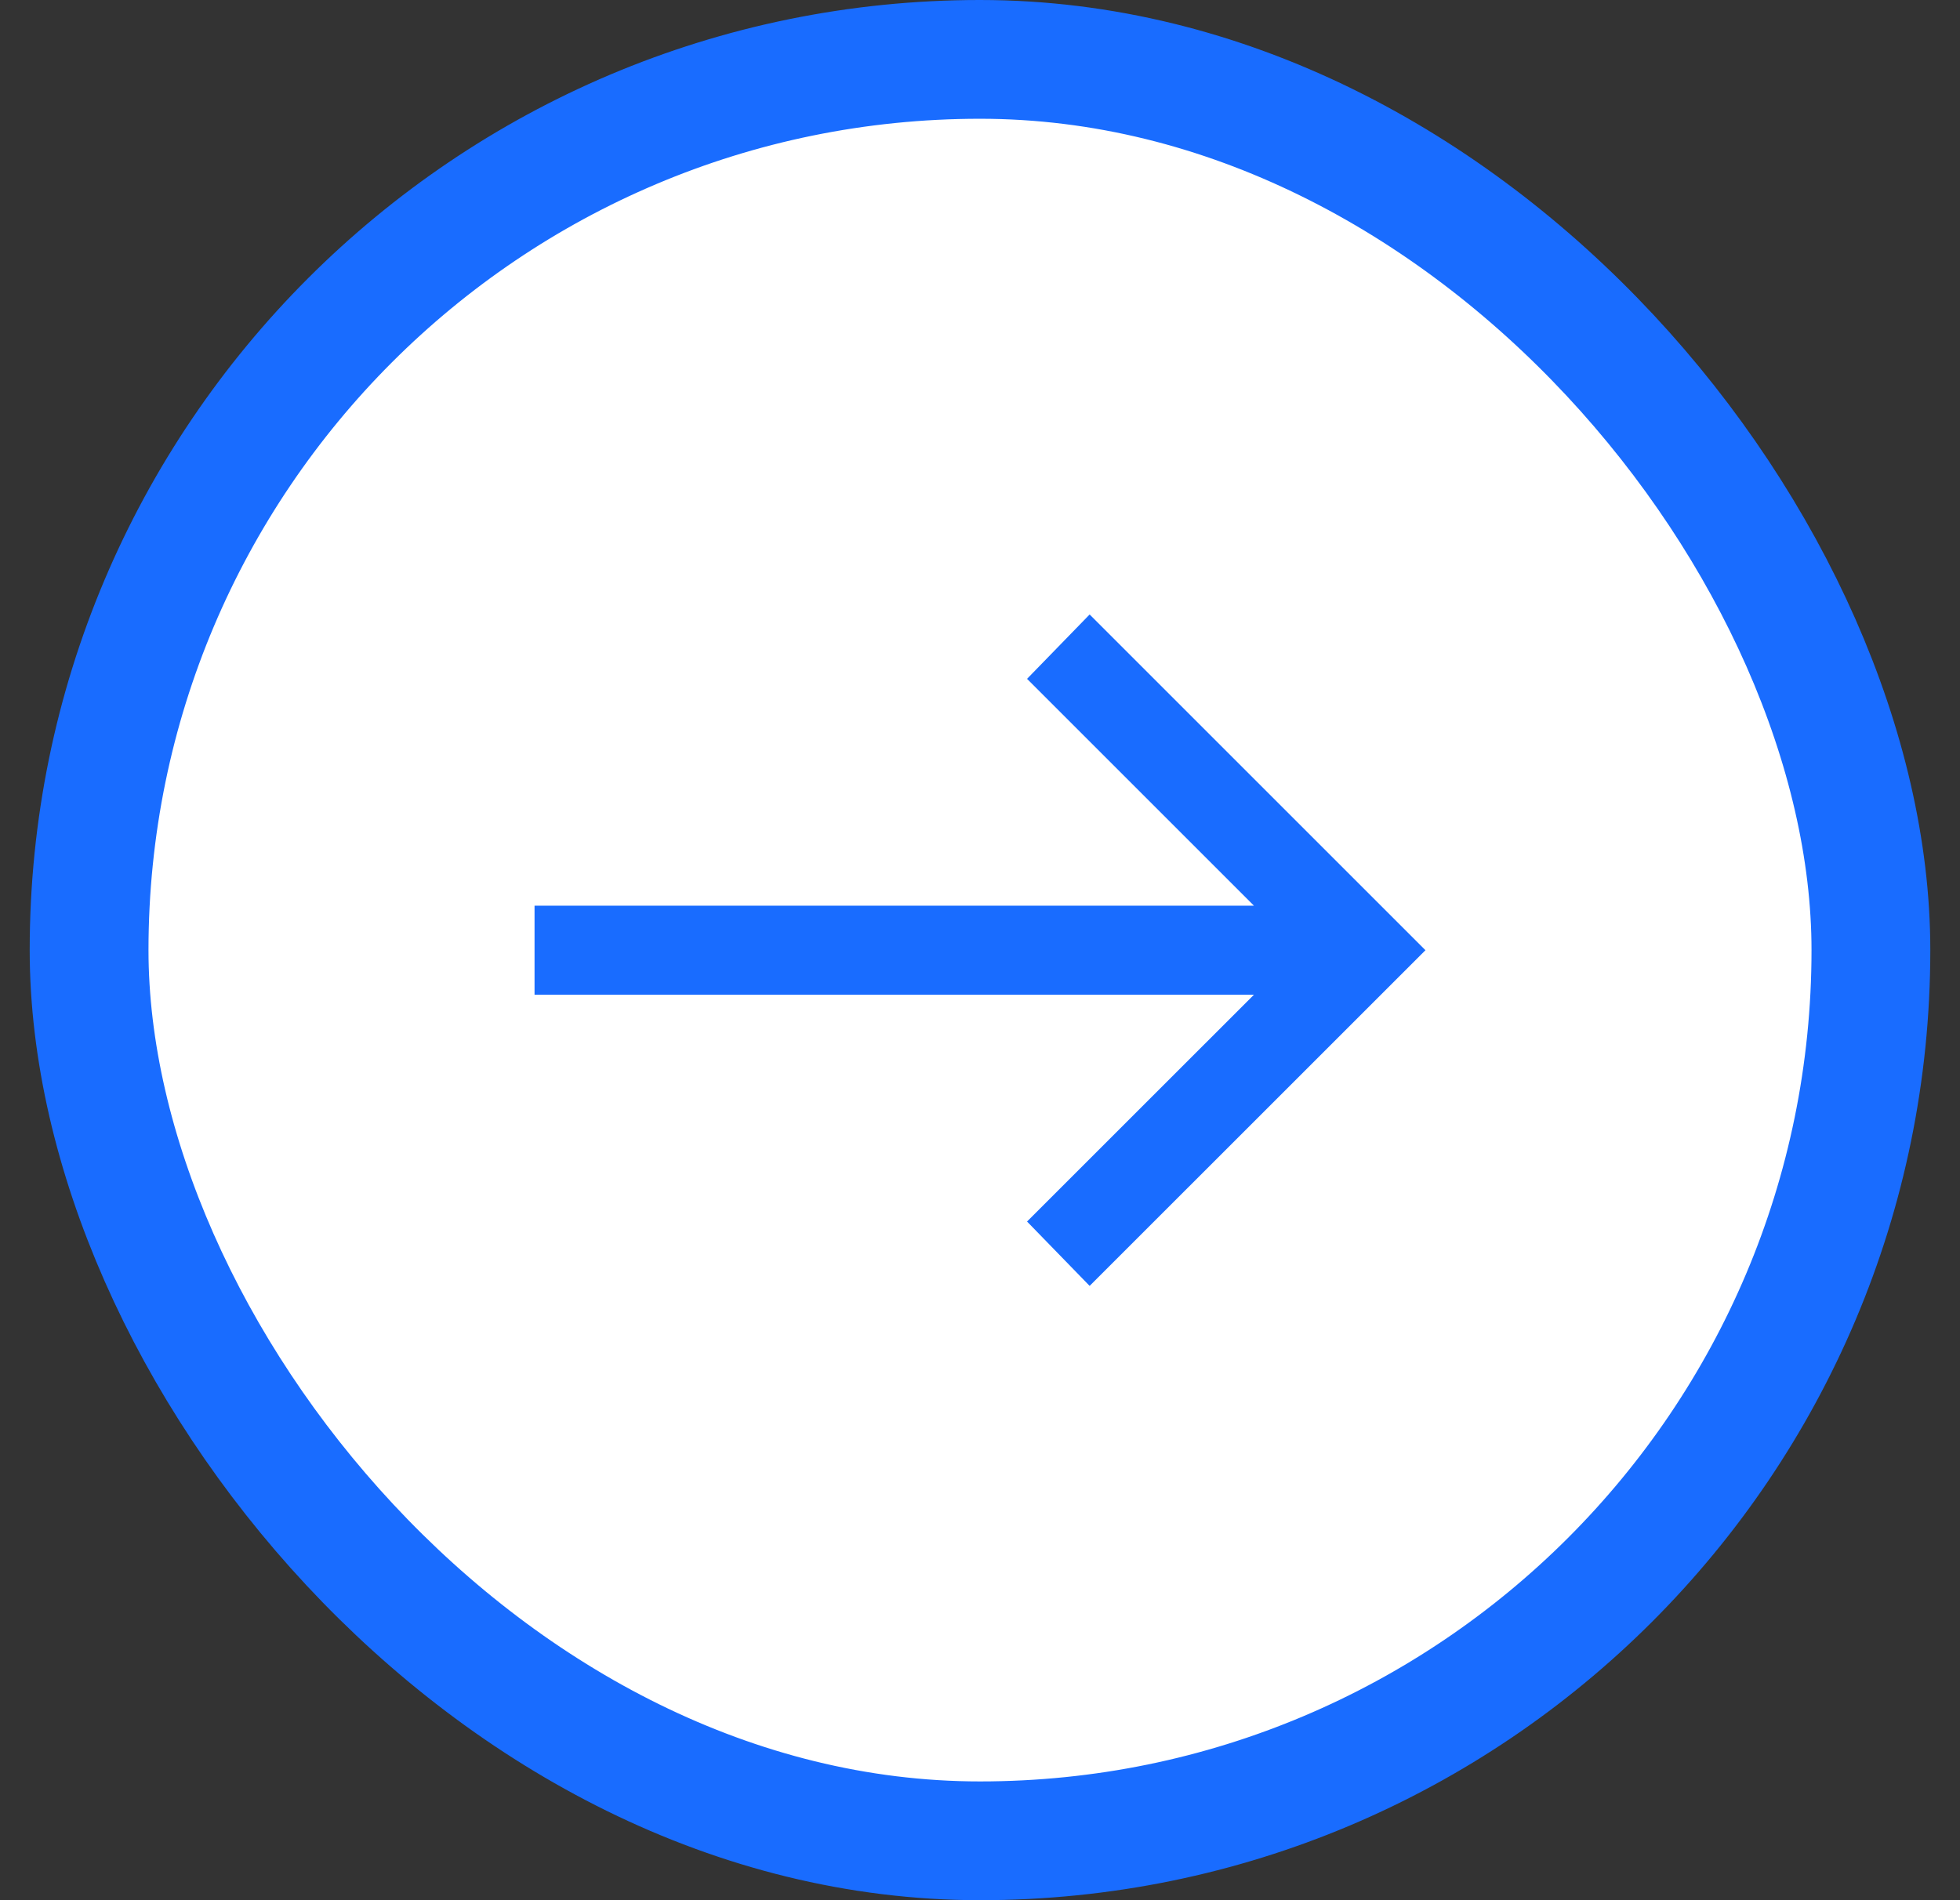 <svg width="33" height="32" viewBox="0 0 33 32" fill="none" xmlns="http://www.w3.org/2000/svg">
<rect x="0" y="0" width="33" height="32" fill="#333333" stroke="none"/>
<rect x="1.5" y="1" width="30" height="30" rx="15" fill="white"/>
<rect x="1.5" y="1" width="30" height="30" rx="15" stroke="#196CFF" stroke-width="2"/>
<mask id="mask0_2918_12135" style="mask-type:alpha" maskUnits="userSpaceOnUse" x="4" y="4" width="25" height="24">
<rect x="4.5" y="4" width="24" height="24" fill="#D9D9D9"/>
</mask>
<g mask="url(#mask0_2918_12135)">
<path d="M18.346 21.655L17.292 20.571L21.112 16.752H9L9 15.252L21.112 15.252L17.292 11.432L18.346 10.348L24 16.002L18.346 21.655Z" fill="#196CFF"/>
</g>
</svg>
